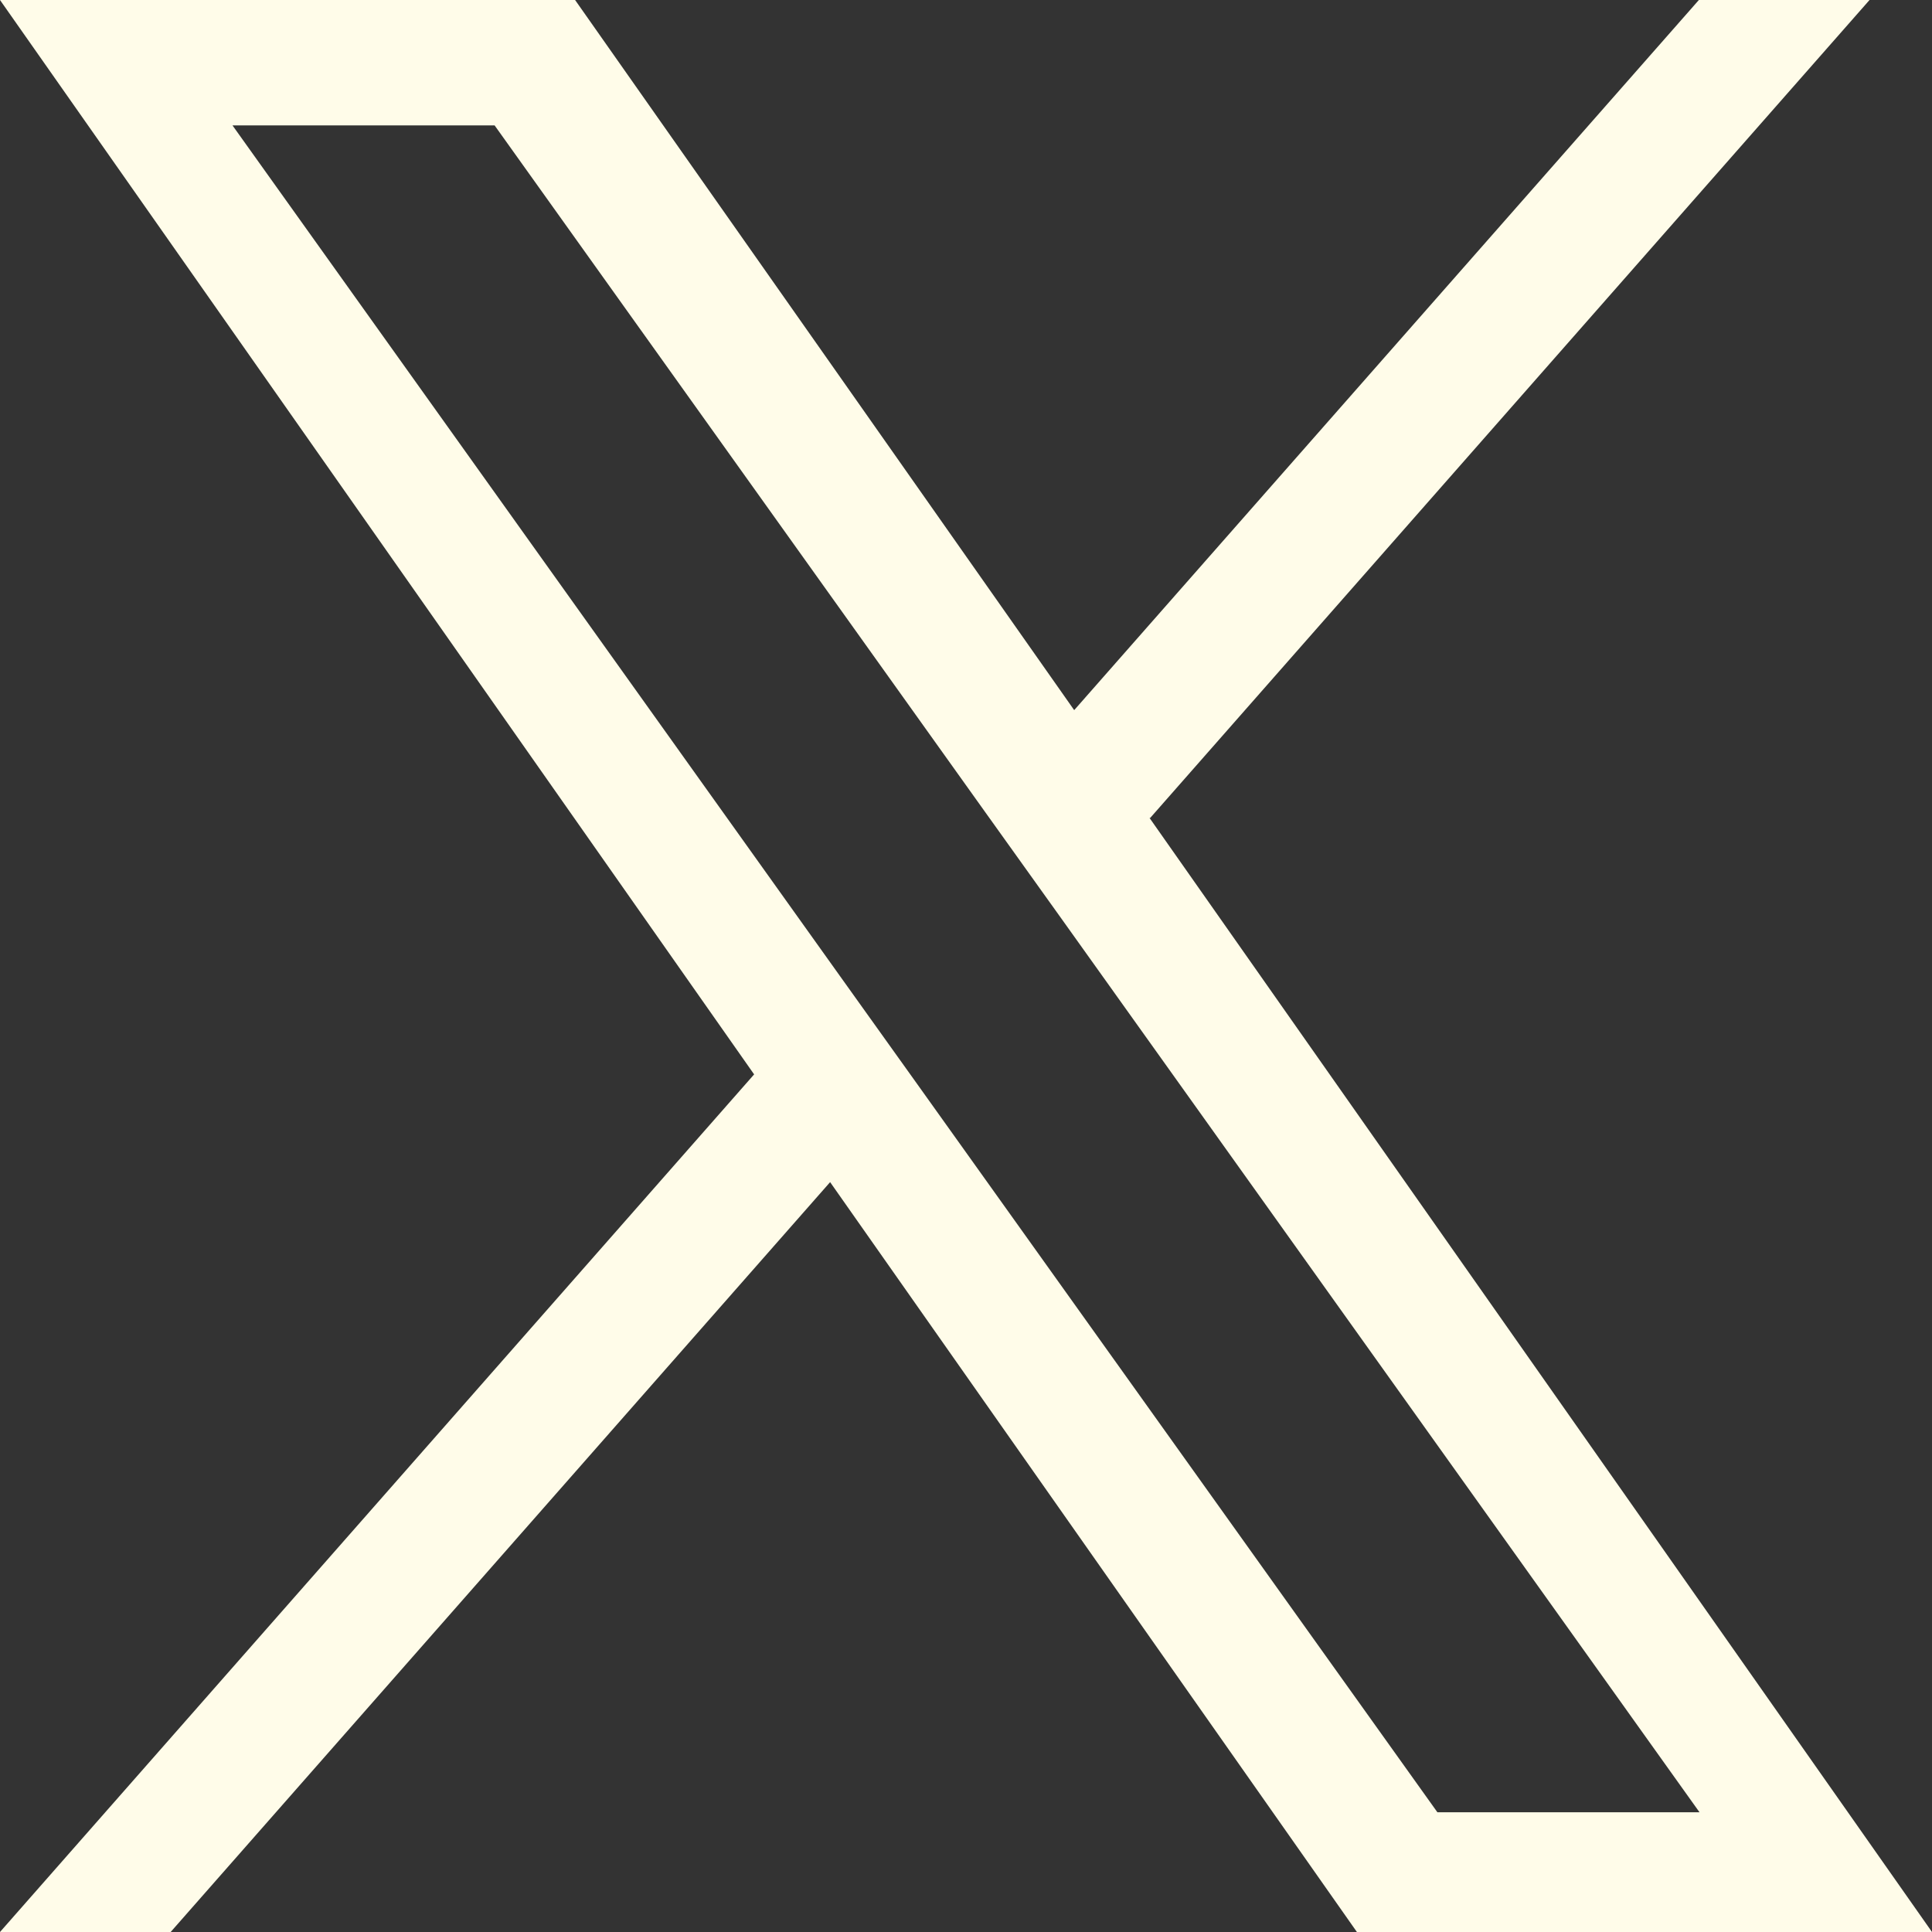<svg width="30" height="30" viewBox="0 0 30 30" fill="none" xmlns="http://www.w3.org/2000/svg">
<rect x="0" y="0" width="30" height="30" fill="#333333" stroke="none"/>
<path d="M17.86 12.701L29.03 0H26.38L16.68 11.027L8.93 0H0L11.71 16.683L0 30H2.65L12.89 18.356L21.07 30H30L17.85 12.701H17.86ZM14.24 16.83L13.05 15.166L3.61 1.947H7.68L15.3 12.613L16.49 14.276L26.39 28.141H22.32L14.24 16.83Z" fill="#FFFCE9"/>
</svg>
